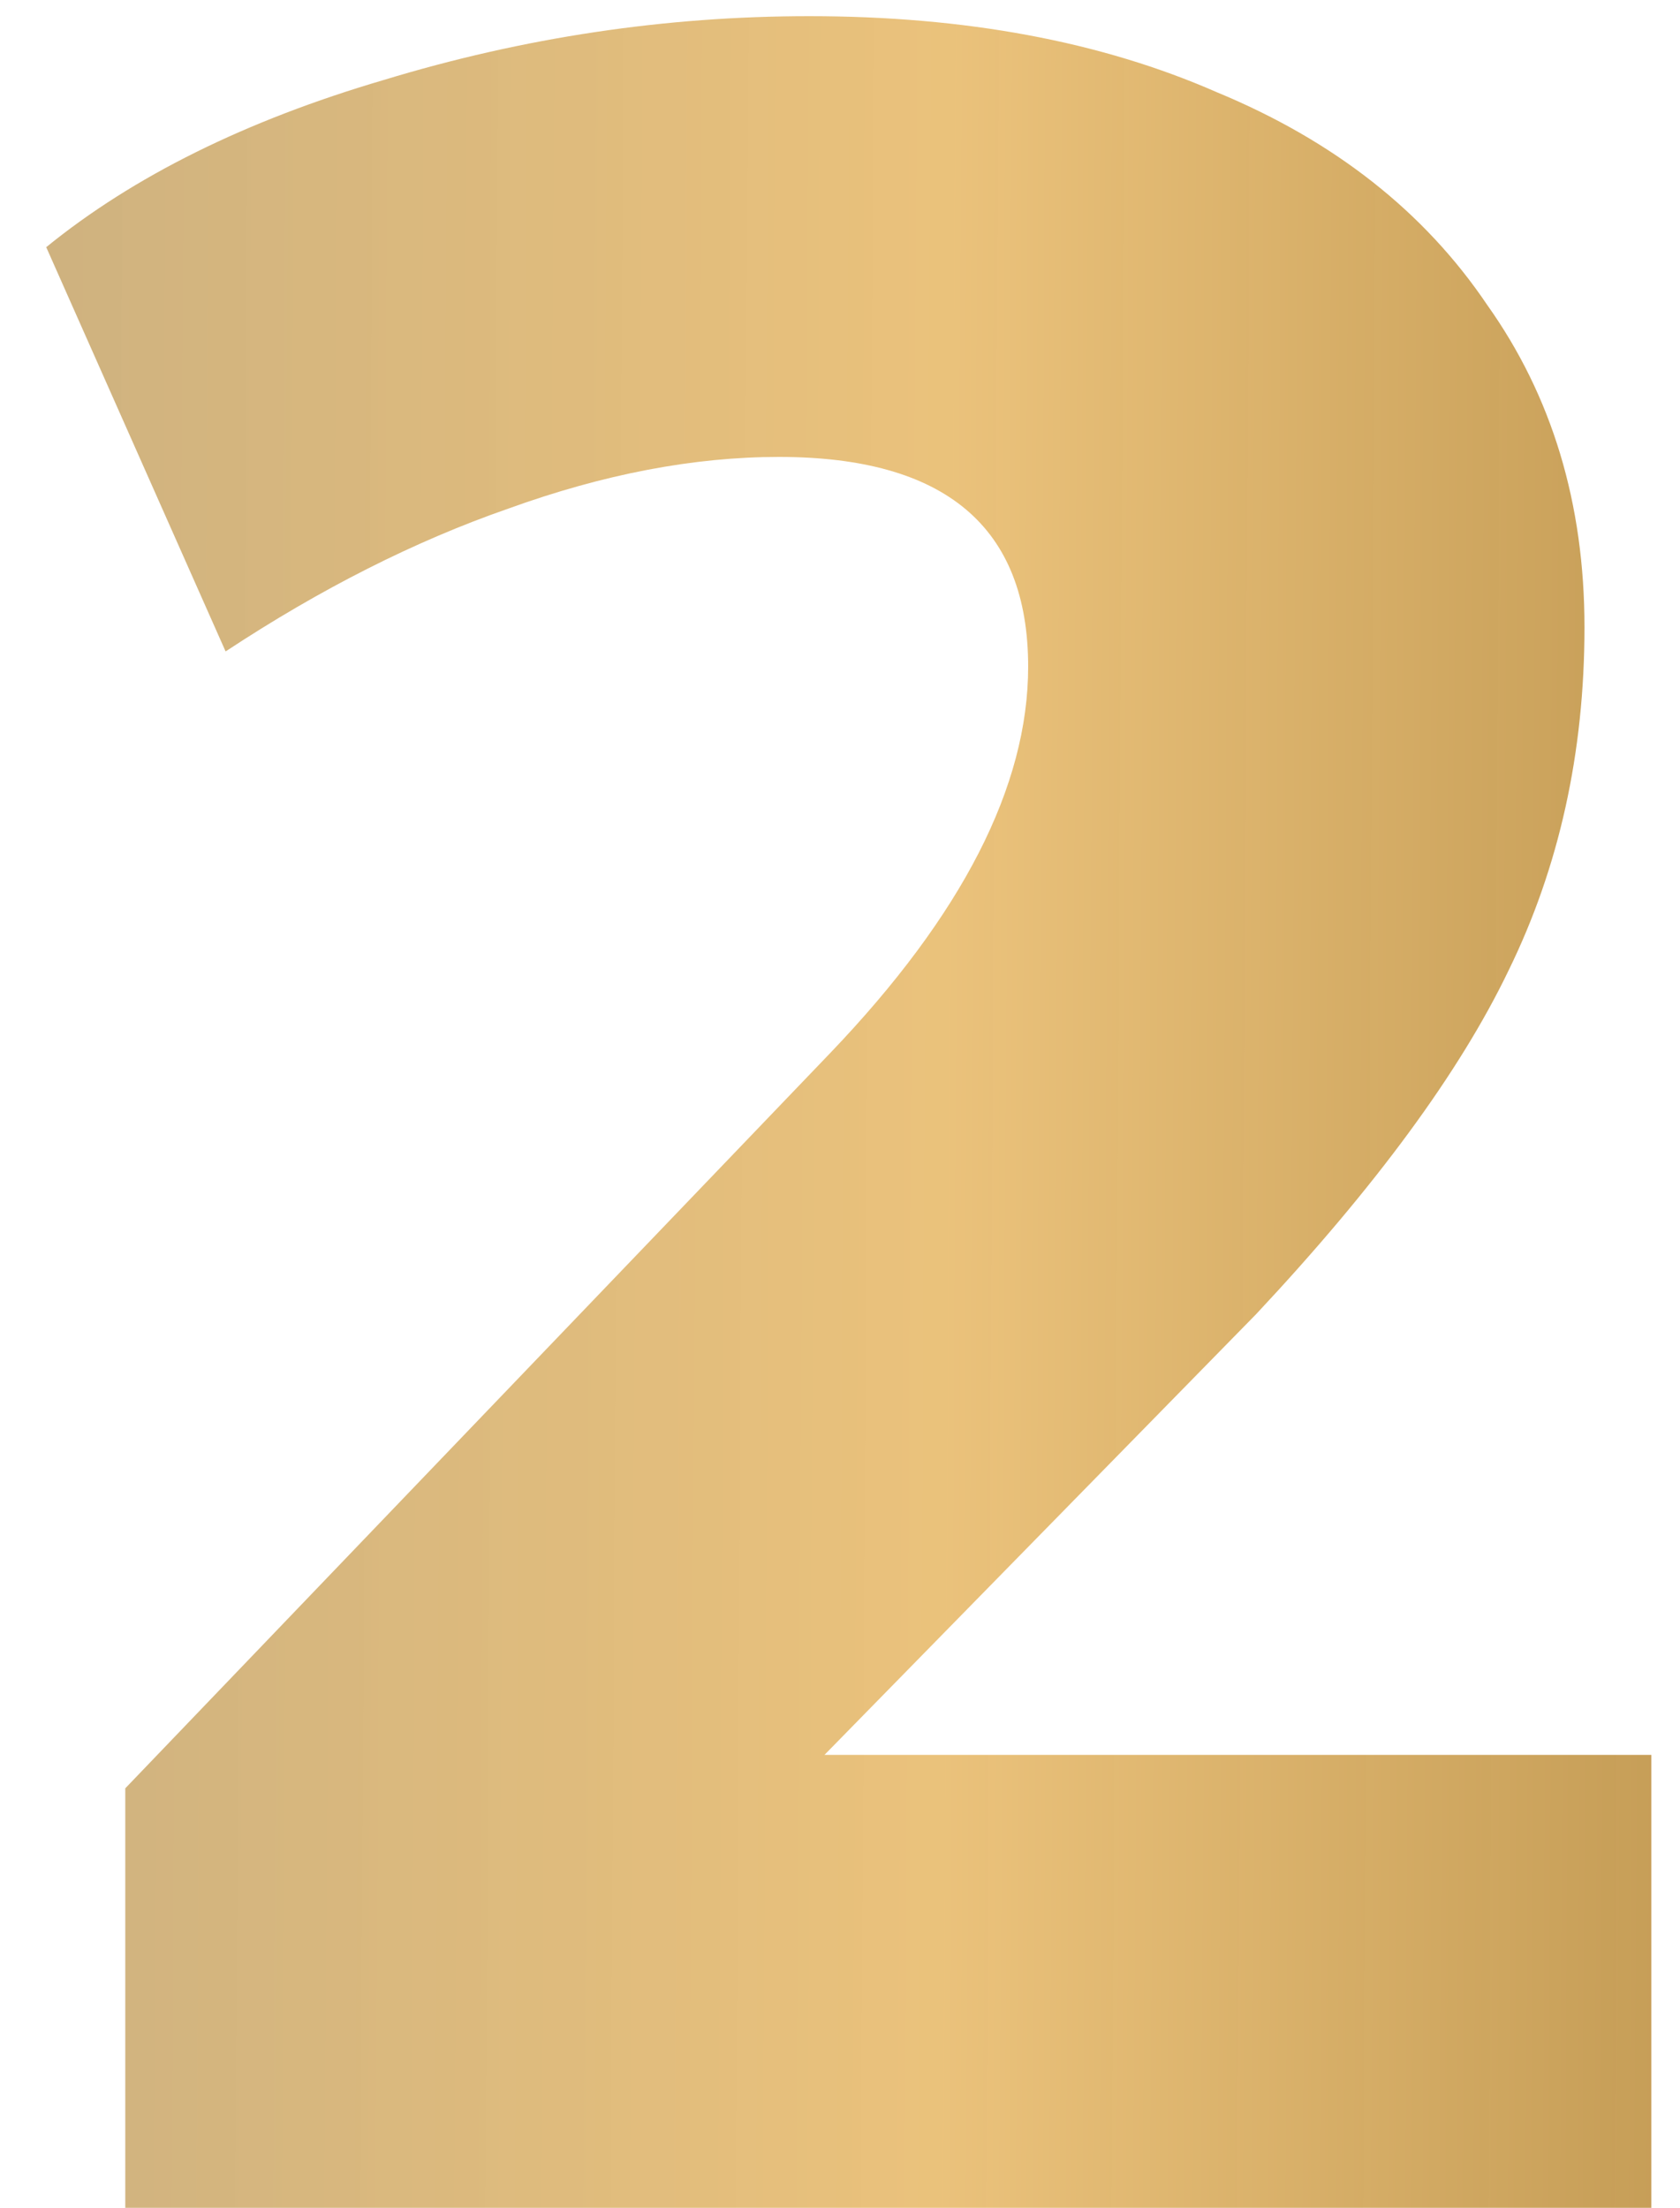 <svg xmlns="http://www.w3.org/2000/svg" width="35" height="46" viewBox="0 0 35 46" fill="none"><path d="M34.403 36.563V46H2.61V37.26L17.303 21.933C20.048 19.062 21.42 16.381 21.42 13.89C21.42 10.977 19.689 9.52 16.227 9.52C14.453 9.52 12.574 9.879 10.59 10.597C8.648 11.272 6.684 12.264 4.7 13.573L0.963 5.15C2.779 3.672 5.122 2.511 7.993 1.667C10.907 0.78 13.862 0.337 16.86 0.337C20.111 0.337 22.94 0.864 25.347 1.92C27.796 2.933 29.674 4.411 30.983 6.353C32.334 8.253 33.01 10.491 33.01 13.067C33.01 15.684 32.482 18.07 31.427 20.223C30.413 22.334 28.661 24.72 26.17 27.38L17.177 36.563H34.403Z" fill="url(#paint0_linear_28_379)"></path><defs><linearGradient id="paint0_linear_28_379" x1="-1.401" y1="7.5" x2="45.26" y2="7.774" gradientUnits="userSpaceOnUse"><stop stop-color="#CBB080"></stop><stop offset="0.456" stop-color="#EAC077" stop-opacity="0.968"></stop><stop offset="1" stop-color="#A77C30" stop-opacity="0.93"></stop></linearGradient></defs></svg>